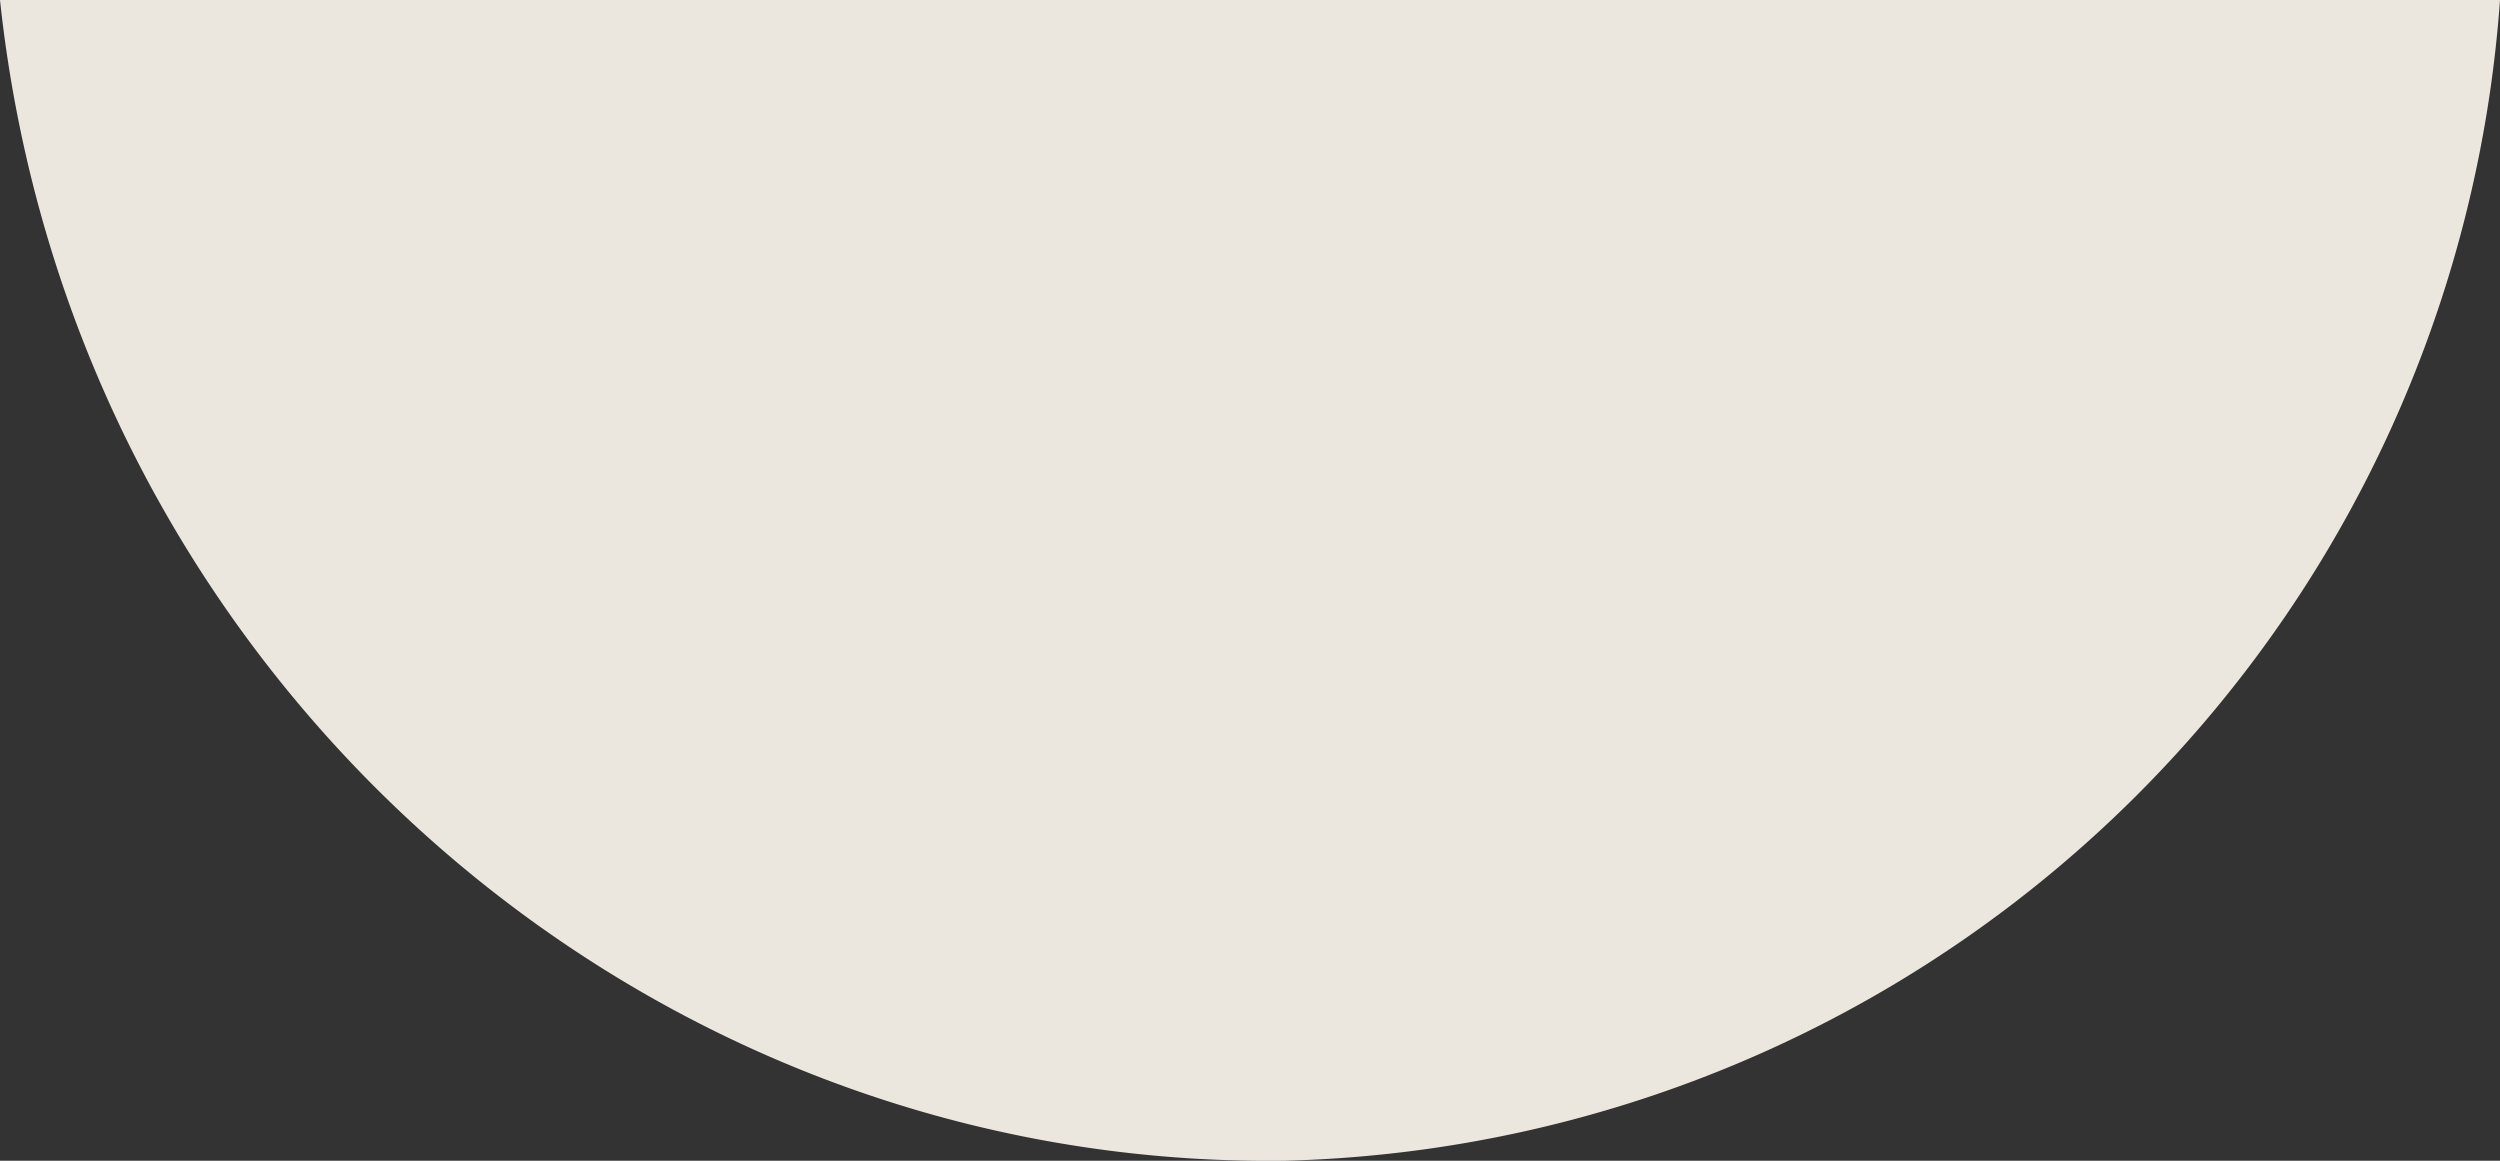 <svg width="28" height="13" fill="none" xmlns="http://www.w3.org/2000/svg"><rect width="100%" height="100%" fill="#333333" stroke="none"/><path opacity=".9" d="M0 0h28a14 14 0 0 1-13.6 13C7.1 13.1.8 7.5 0 0Z" fill="#FFFAF1"/></svg>